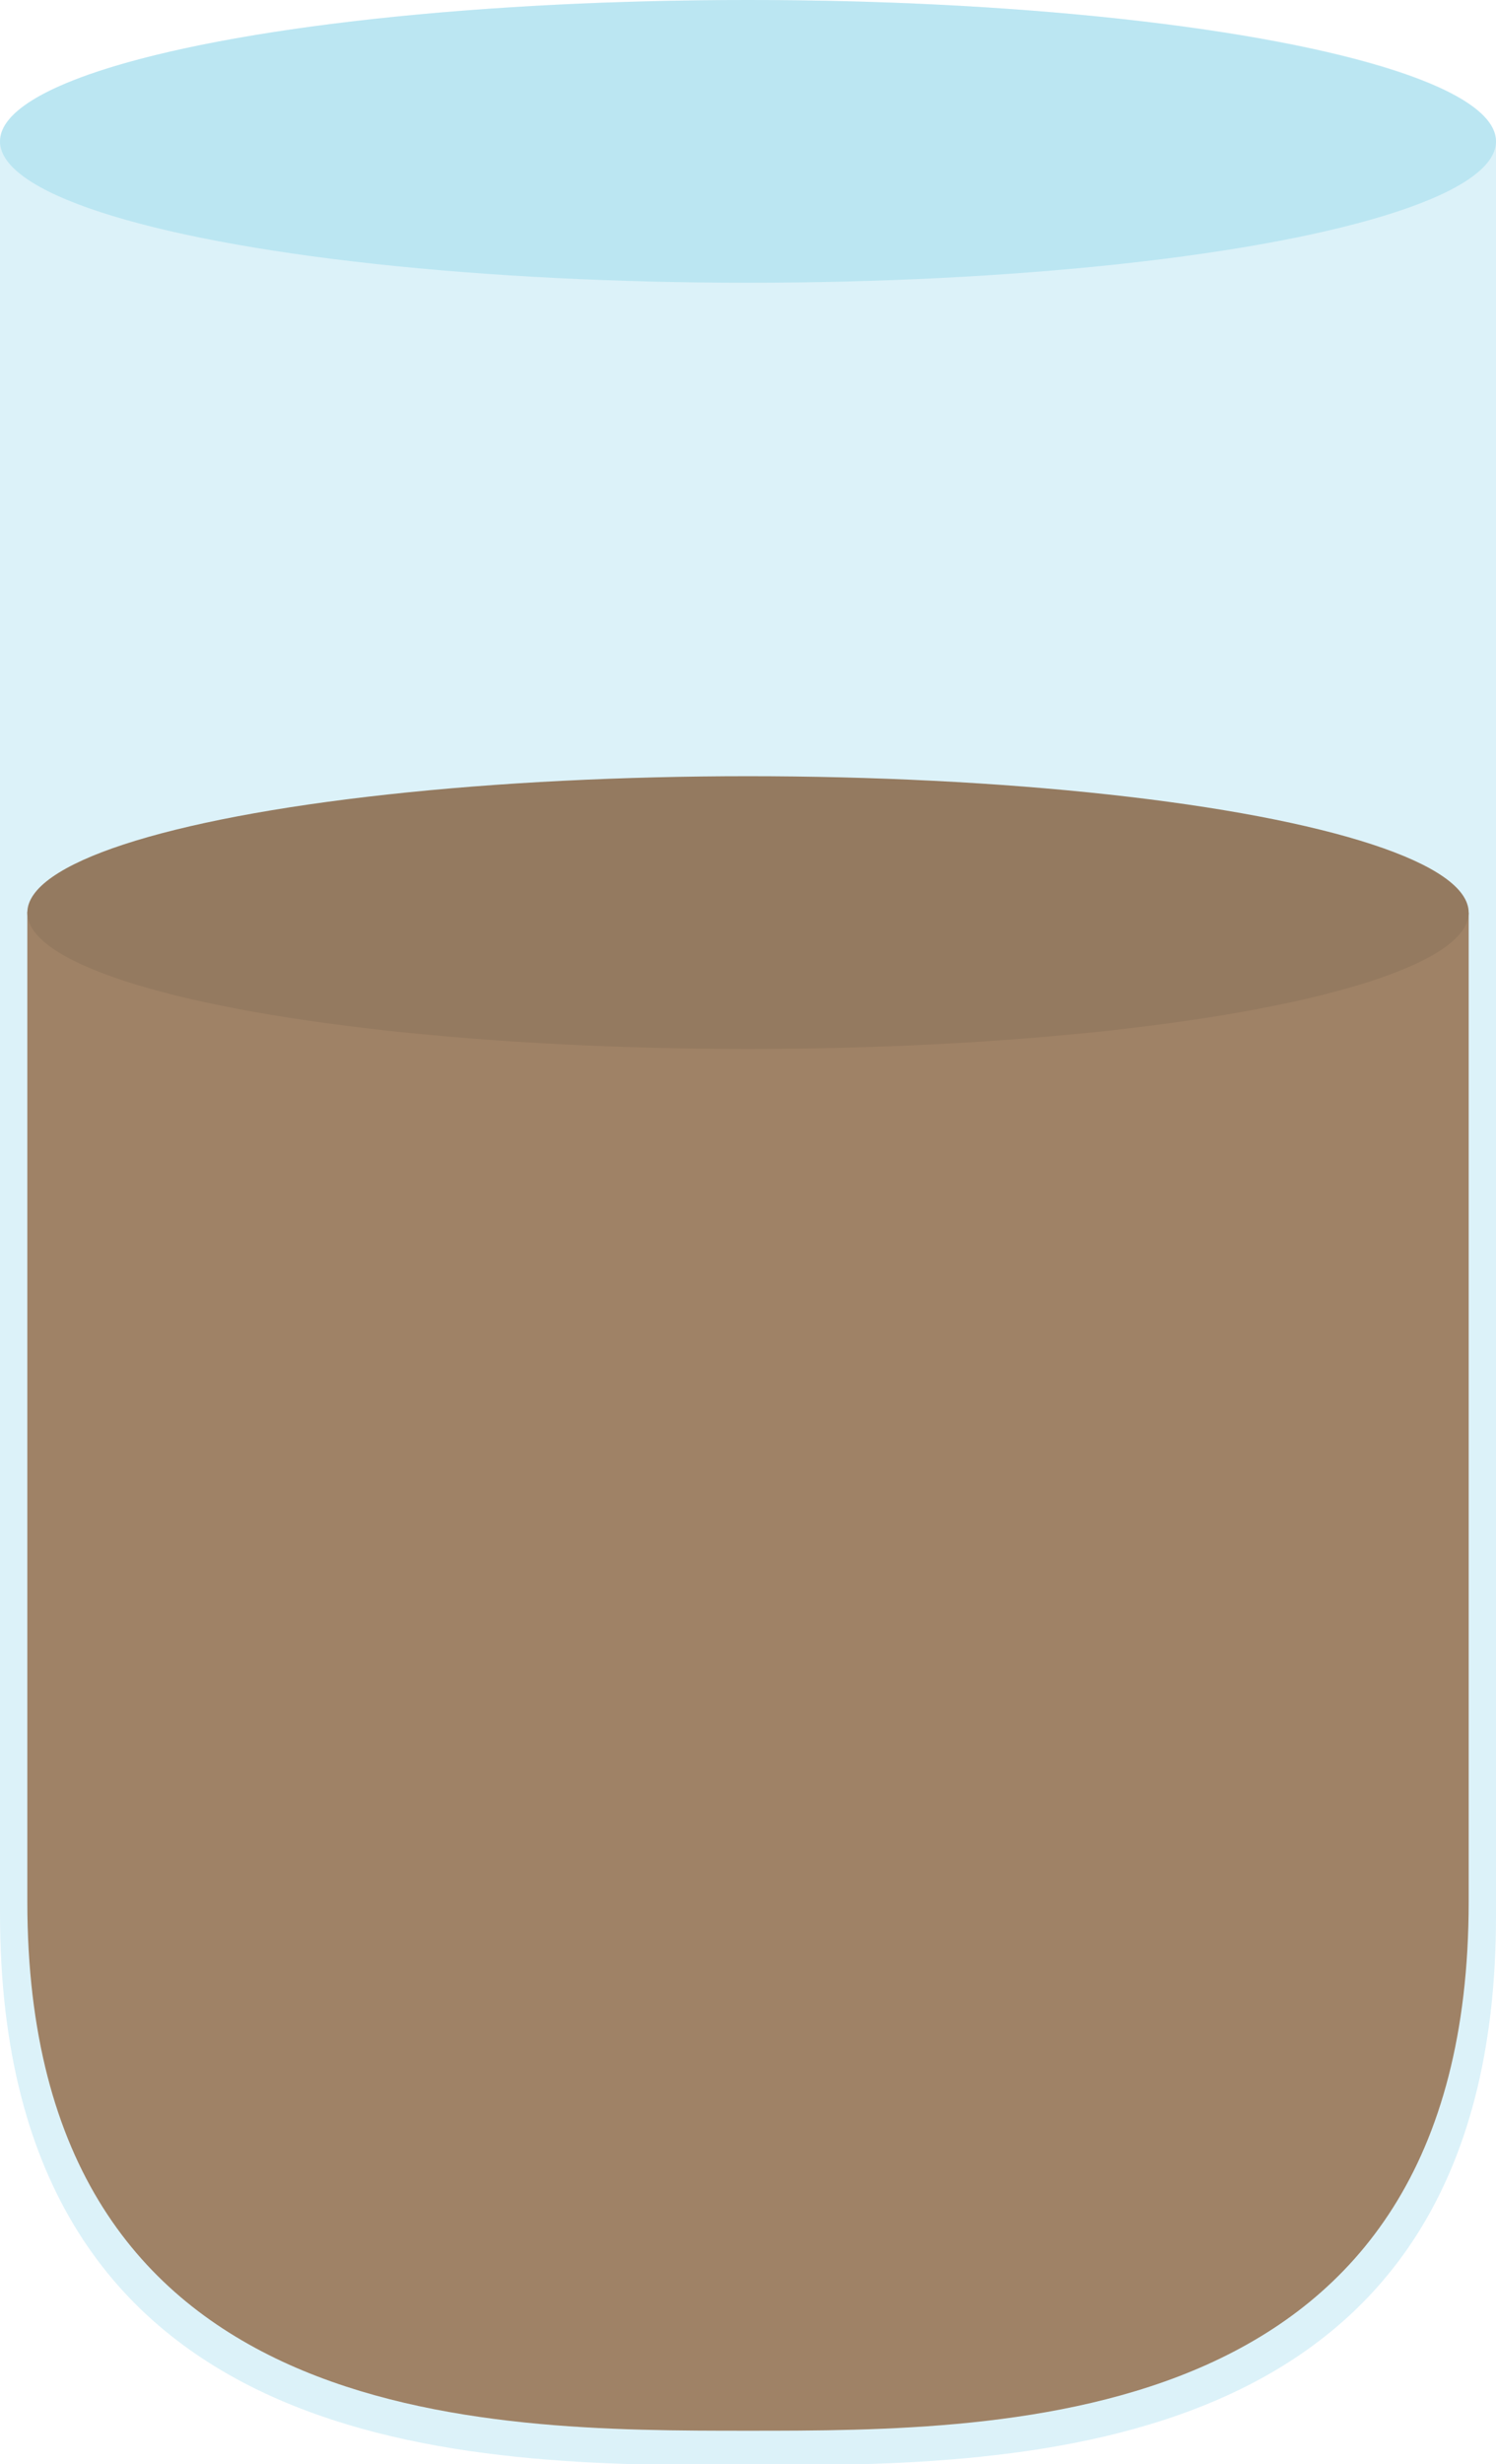 <svg xmlns="http://www.w3.org/2000/svg" viewBox="0 0 38.86 63.97"><defs><style>.cls-1{fill:#a85f2d;}.cls-2{fill:#995425;}.cls-3,.cls-4{fill:#8bd4ea;}.cls-3{opacity:0.3;}.cls-4{opacity:0.4;}</style></defs><g id="Layer_2" data-name="Layer 2"><g id="Layer_1-2" data-name="Layer 1"><path class="cls-1" d="M.71,23.67v25.7C.71,63.1,12.6,63.1,19.43,63.1s18.72,0,18.72-13.73V23.69"/><ellipse class="cls-2" cx="19.43" cy="23.69" rx="18.72" ry="3.54"/><path class="cls-3" d="M38.86,3.67c0-2-8.7-3.67-19.43-3.67S0,1.64,0,3.67H0v46C0,64,12.34,64,19.43,64s19.43,0,19.43-14.26v-46Z"/><ellipse class="cls-4" cx="19.43" cy="3.67" rx="19.43" ry="3.67"/></g></g></svg>